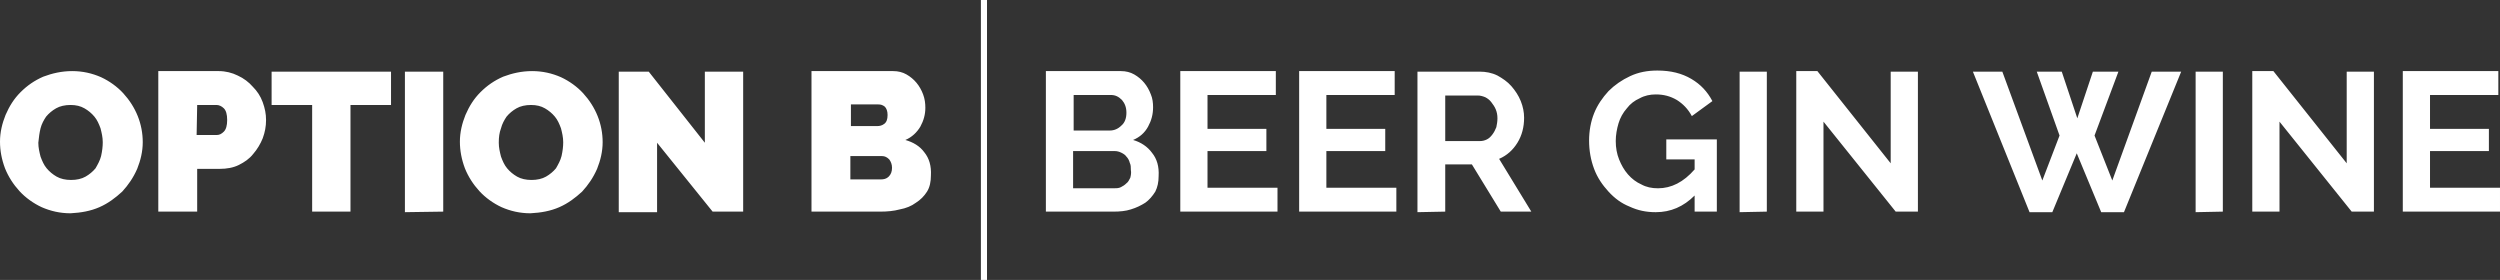 <?xml version="1.0" encoding="utf-8"?>
<!-- Generator: Adobe Illustrator 24.3.0, SVG Export Plug-In . SVG Version: 6.00 Build 0)  -->
<svg version="1.1" id="Calque_1" xmlns="http://www.w3.org/2000/svg" xmlns:xlink="http://www.w3.org/1999/xlink" x="0px" y="0px"
	 width="450.1px" height="50.4px" viewBox="0 0 450.1 50.4" style="enable-background:new 0 0 450.1 50.4;" xml:space="preserve">
<rect x="0" y="0" width="450.1" height="50.4" fill="#333333" stroke="none"/>
<style type="text/css">
	.st0{fill:#FFFFFF;}
</style>
<path class="st0" d="M17.9,37.3c1.6-0.7,2.9-1.7,4.1-2.8c1.1-1.2,2-2.5,2.7-4.1c0.6-1.5,1-3.1,1-4.8c0-1.6-0.3-3.2-0.9-4.7
	s-1.5-2.9-2.6-4.1s-2.5-2.2-4-2.9c-1.6-0.7-3.3-1.1-5.2-1.1c-1.9,0-3.6,0.4-5.2,1c-1.6,0.7-2.9,1.6-4.1,2.8c-1.2,1.2-2,2.5-2.7,4.1
	c-0.6,1.5-1,3.1-1,4.8c0,1.6,0.3,3.2,0.9,4.8c0.6,1.5,1.5,2.9,2.6,4.1c1.1,1.2,2.5,2.2,4,2.9c1.6,0.7,3.3,1.1,5.2,1.1
	C14.6,38.3,16.3,38,17.9,37.3L17.9,37.3z M7.3,23.1c0.2-0.8,0.6-1.5,1-2.1c0.5-0.6,1.1-1.1,1.8-1.5c0.7-0.4,1.6-0.6,2.6-0.6
	s1.8,0.2,2.5,0.6s1.3,0.9,1.8,1.5s0.8,1.3,1.1,2.1c0.2,0.8,0.4,1.6,0.4,2.5c0,0.8-0.1,1.6-0.3,2.5c-0.2,0.8-0.6,1.5-1,2.2
	c-0.5,0.6-1.1,1.1-1.8,1.5c-0.7,0.4-1.6,0.6-2.6,0.6s-1.9-0.2-2.6-0.6c-0.7-0.4-1.3-0.9-1.8-1.5S7.6,29,7.3,28.2
	c-0.2-0.8-0.4-1.6-0.4-2.5C7,24.7,7.1,23.9,7.3,23.1L7.3,23.1z M35.5,38.1v-7.7h4.1c1.2,0,2.4-0.2,3.4-0.7s1.9-1.1,2.6-2
	c0.7-0.8,1.3-1.8,1.7-2.8c0.4-1.1,0.6-2.1,0.6-3.3c0-1.1-0.2-2.1-0.6-3.2c-0.4-1.1-1-2-1.8-2.8c-0.7-0.8-1.6-1.5-2.7-2
	c-1-0.5-2.2-0.8-3.4-0.8H28.5v25.3H35.5L35.5,38.1z M35.5,18.9H39c0.4,0,0.9,0.2,1.3,0.6s0.6,1.1,0.6,2.1s-0.2,1.7-0.6,2.1
	s-0.8,0.6-1.2,0.6h-3.7L35.5,18.9L35.5,18.9z M70.4,12.9H48.9v6h7.3v19.2h6.9V18.9h7.3V12.9L70.4,12.9z M79.8,38.1V12.9h-6.9v25.3
	L79.8,38.1L79.8,38.1z M100.7,37.3c1.6-0.7,2.9-1.7,4.1-2.8c1.1-1.2,2-2.5,2.7-4.1c0.6-1.5,1-3.1,1-4.8c0-1.6-0.3-3.2-0.9-4.7
	c-0.6-1.5-1.5-2.9-2.6-4.1s-2.5-2.2-4-2.9c-1.6-0.7-3.3-1.1-5.2-1.1s-3.6,0.4-5.2,1c-1.6,0.7-2.9,1.6-4.1,2.8
	c-1.2,1.2-2,2.5-2.7,4.1c-0.6,1.5-1,3.1-1,4.8c0,1.6,0.3,3.2,0.9,4.8c0.6,1.5,1.5,2.9,2.6,4.1c1.1,1.2,2.5,2.2,4,2.9
	c1.6,0.7,3.3,1.1,5.2,1.1C97.4,38.3,99.1,38,100.7,37.3L100.7,37.3z M90.2,23.1c0.2-0.8,0.6-1.5,1-2.1c0.5-0.6,1.1-1.1,1.8-1.5
	s1.6-0.6,2.6-0.6s1.8,0.2,2.5,0.6s1.3,0.9,1.8,1.5s0.8,1.3,1.1,2.1c0.2,0.8,0.4,1.6,0.4,2.5c0,0.8-0.1,1.6-0.3,2.5
	c-0.2,0.8-0.6,1.5-1,2.2c-0.5,0.6-1.1,1.1-1.8,1.5c-0.7,0.4-1.6,0.6-2.6,0.6s-1.9-0.2-2.6-0.6c-0.7-0.4-1.3-0.9-1.8-1.5
	s-0.8-1.3-1.1-2.1c-0.2-0.8-0.4-1.6-0.4-2.5C89.8,24.7,89.9,23.9,90.2,23.1L90.2,23.1z M128.3,38.1h5.5V12.9h-6.9v12.8l-10.1-12.8
	h-5.4v25.3h6.9V25.7L128.3,38.1L128.3,38.1z M166.4,27.4c-0.8-1.1-2-1.8-3.4-2.2c1.2-0.5,2.1-1.4,2.7-2.4c0.6-1.1,0.9-2.2,0.9-3.4
	c0-0.8-0.1-1.6-0.4-2.4c-0.3-0.8-0.7-1.5-1.2-2.1s-1.1-1.1-1.8-1.5c-0.7-0.4-1.5-0.6-2.4-0.6h-14.7v25.3h12.4c1.2,0,2.4-0.1,3.5-0.4
	c1.1-0.2,2.1-0.6,2.9-1.2c0.8-0.5,1.5-1.2,2-2s0.7-1.8,0.7-2.9C167.7,29.9,167.3,28.5,166.4,27.4L166.4,27.4z M160,31.8
	c-0.4,0.4-0.9,0.5-1.4,0.5h-5.5v-4.2h5.7c0.5,0,0.9,0.2,1.3,0.6c0.3,0.4,0.5,0.9,0.5,1.5C160.6,30.9,160.4,31.4,160,31.8L160,31.8z
	 M158.1,18.8c0.5,0,0.8,0.1,1.2,0.4c0.3,0.3,0.5,0.8,0.5,1.5c0,0.8-0.2,1.3-0.6,1.6c-0.4,0.3-0.8,0.4-1.3,0.4h-4.7v-3.9H158.1
	L158.1,18.8z M207.4,27.5c-0.8-1.1-2-1.9-3.4-2.3c1.2-0.5,2.1-1.3,2.7-2.4s0.9-2.2,0.9-3.5c0-0.8-0.1-1.6-0.4-2.3
	c-0.3-0.8-0.7-1.5-1.2-2.1s-1.1-1.1-1.8-1.5c-0.7-0.4-1.5-0.6-2.4-0.6h-13.5v25.3h12.2c1.1,0,2.2-0.1,3.1-0.4c1-0.3,1.8-0.7,2.6-1.2
	c0.7-0.5,1.3-1.2,1.8-2c0.4-0.8,0.6-1.7,0.6-2.8C208.7,30,208.3,28.6,207.4,27.5L207.4,27.5z M203.5,32c-0.2,0.4-0.4,0.8-0.7,1
	c-0.3,0.3-0.6,0.5-1,0.7s-0.8,0.2-1.3,0.2h-7.3v-6.7h7.5c0.4,0,0.8,0.1,1.2,0.3c0.4,0.2,0.7,0.4,0.9,0.7c0.3,0.3,0.5,0.7,0.6,1.1
	c0.2,0.4,0.2,0.8,0.2,1.3C203.7,31.1,203.6,31.6,203.5,32L203.5,32z M200,17.1c0.8,0,1.4,0.3,2,0.9c0.5,0.6,0.8,1.3,0.8,2.3
	s-0.3,1.8-0.9,2.3c-0.6,0.6-1.3,0.9-2.1,0.9h-6.5v-6.4L200,17.1L200,17.1z M217.4,33.8v-6.6H228v-4h-10.6v-6.1h12.3v-4.3h-17.2v25.3
	H230v-4.3H217.4L217.4,33.8z M238.8,33.8v-6.6h10.6v-4h-10.6v-6.1h12.3v-4.3h-17.2v25.3h17.5v-4.3H238.8L238.8,33.8z M260.2,38.1
	v-8.5h4.8l5.2,8.5h5.5l-5.8-9.5c1.4-0.6,2.5-1.6,3.3-2.9c0.8-1.3,1.2-2.8,1.2-4.5c0-1-0.2-2-0.6-3s-1-1.9-1.7-2.7
	c-0.7-0.8-1.6-1.4-2.5-1.9c-1-0.5-2.1-0.7-3.2-0.7h-11.2v25.3L260.2,38.1L260.2,38.1z M260.2,17.2h5.9c0.4,0,0.8,0.1,1.3,0.3
	c0.4,0.2,0.8,0.5,1.1,0.9c0.3,0.4,0.6,0.8,0.8,1.3c0.2,0.5,0.3,1,0.3,1.6s-0.1,1.1-0.2,1.6c-0.2,0.5-0.4,0.9-0.7,1.3
	c-0.3,0.4-0.6,0.7-1,0.9s-0.8,0.3-1.3,0.3h-6.2L260.2,17.2L260.2,17.2z M305,38.1h4.1v-13H300v3.6h5.1v1.8c-2,2.3-4.2,3.4-6.6,3.4
	c-1.1,0-2.1-0.2-3-0.7c-0.9-0.4-1.7-1-2.4-1.8c-0.7-0.8-1.2-1.7-1.6-2.7s-0.6-2.1-0.6-3.3c0-1.1,0.2-2.2,0.5-3.2s0.8-1.9,1.5-2.7
	c0.6-0.8,1.4-1.4,2.3-1.8c0.9-0.5,1.9-0.7,2.9-0.7c1.4,0,2.6,0.3,3.8,1c1.1,0.7,2,1.6,2.7,2.9l3.7-2.7c-0.9-1.7-2.1-3-3.8-4
	c-1.7-1-3.7-1.5-6.1-1.5c-1.8,0-3.4,0.3-4.9,1s-2.8,1.6-3.9,2.7c-1.1,1.2-2,2.5-2.6,4s-0.9,3.2-0.9,4.9c0,1.8,0.3,3.5,0.9,5.1
	s1.5,2.9,2.6,4.1c1.1,1.2,2.3,2.1,3.8,2.7c1.5,0.7,3,1,4.7,1c2.7,0,5-1,7-3v2.9C305.1,38.1,305,38.1,305,38.1z M318.1,38.1V12.9
	h-4.9v25.3L318.1,38.1L318.1,38.1z M341.3,38.1h4V12.9h-4.9v16.5l-13.2-16.6h-3.8v25.3h4.9V21.9L341.3,38.1L341.3,38.1z M370.8,24.4
	l-3.1,8.1l-7.2-19.6h-5.3l10.2,25.3h4.1l4.4-10.6l4.4,10.6h4.1l10.3-25.3h-5.3l-7.1,19.6l-3.2-8.1l4.3-11.5h-4.6l-2.8,8.4l-2.8-8.4
	h-4.5L370.8,24.4L370.8,24.4z M400.2,38.1V12.9h-4.9v25.3L400.2,38.1L400.2,38.1z M423.4,38.1h4V12.9h-4.9v16.5l-13.2-16.6h-3.8
	v25.3h4.9V21.9L423.4,38.1L423.4,38.1z M437.5,33.8v-6.6h10.6v-4h-10.6v-6.1h12.3v-4.3h-17.2v25.3h17.5v-4.3H437.5L437.5,33.8z"/>
<polygon class="st0" points="176.6,0 176.6,50.4 177.7,50.4 177.7,0 "/>
</svg>
